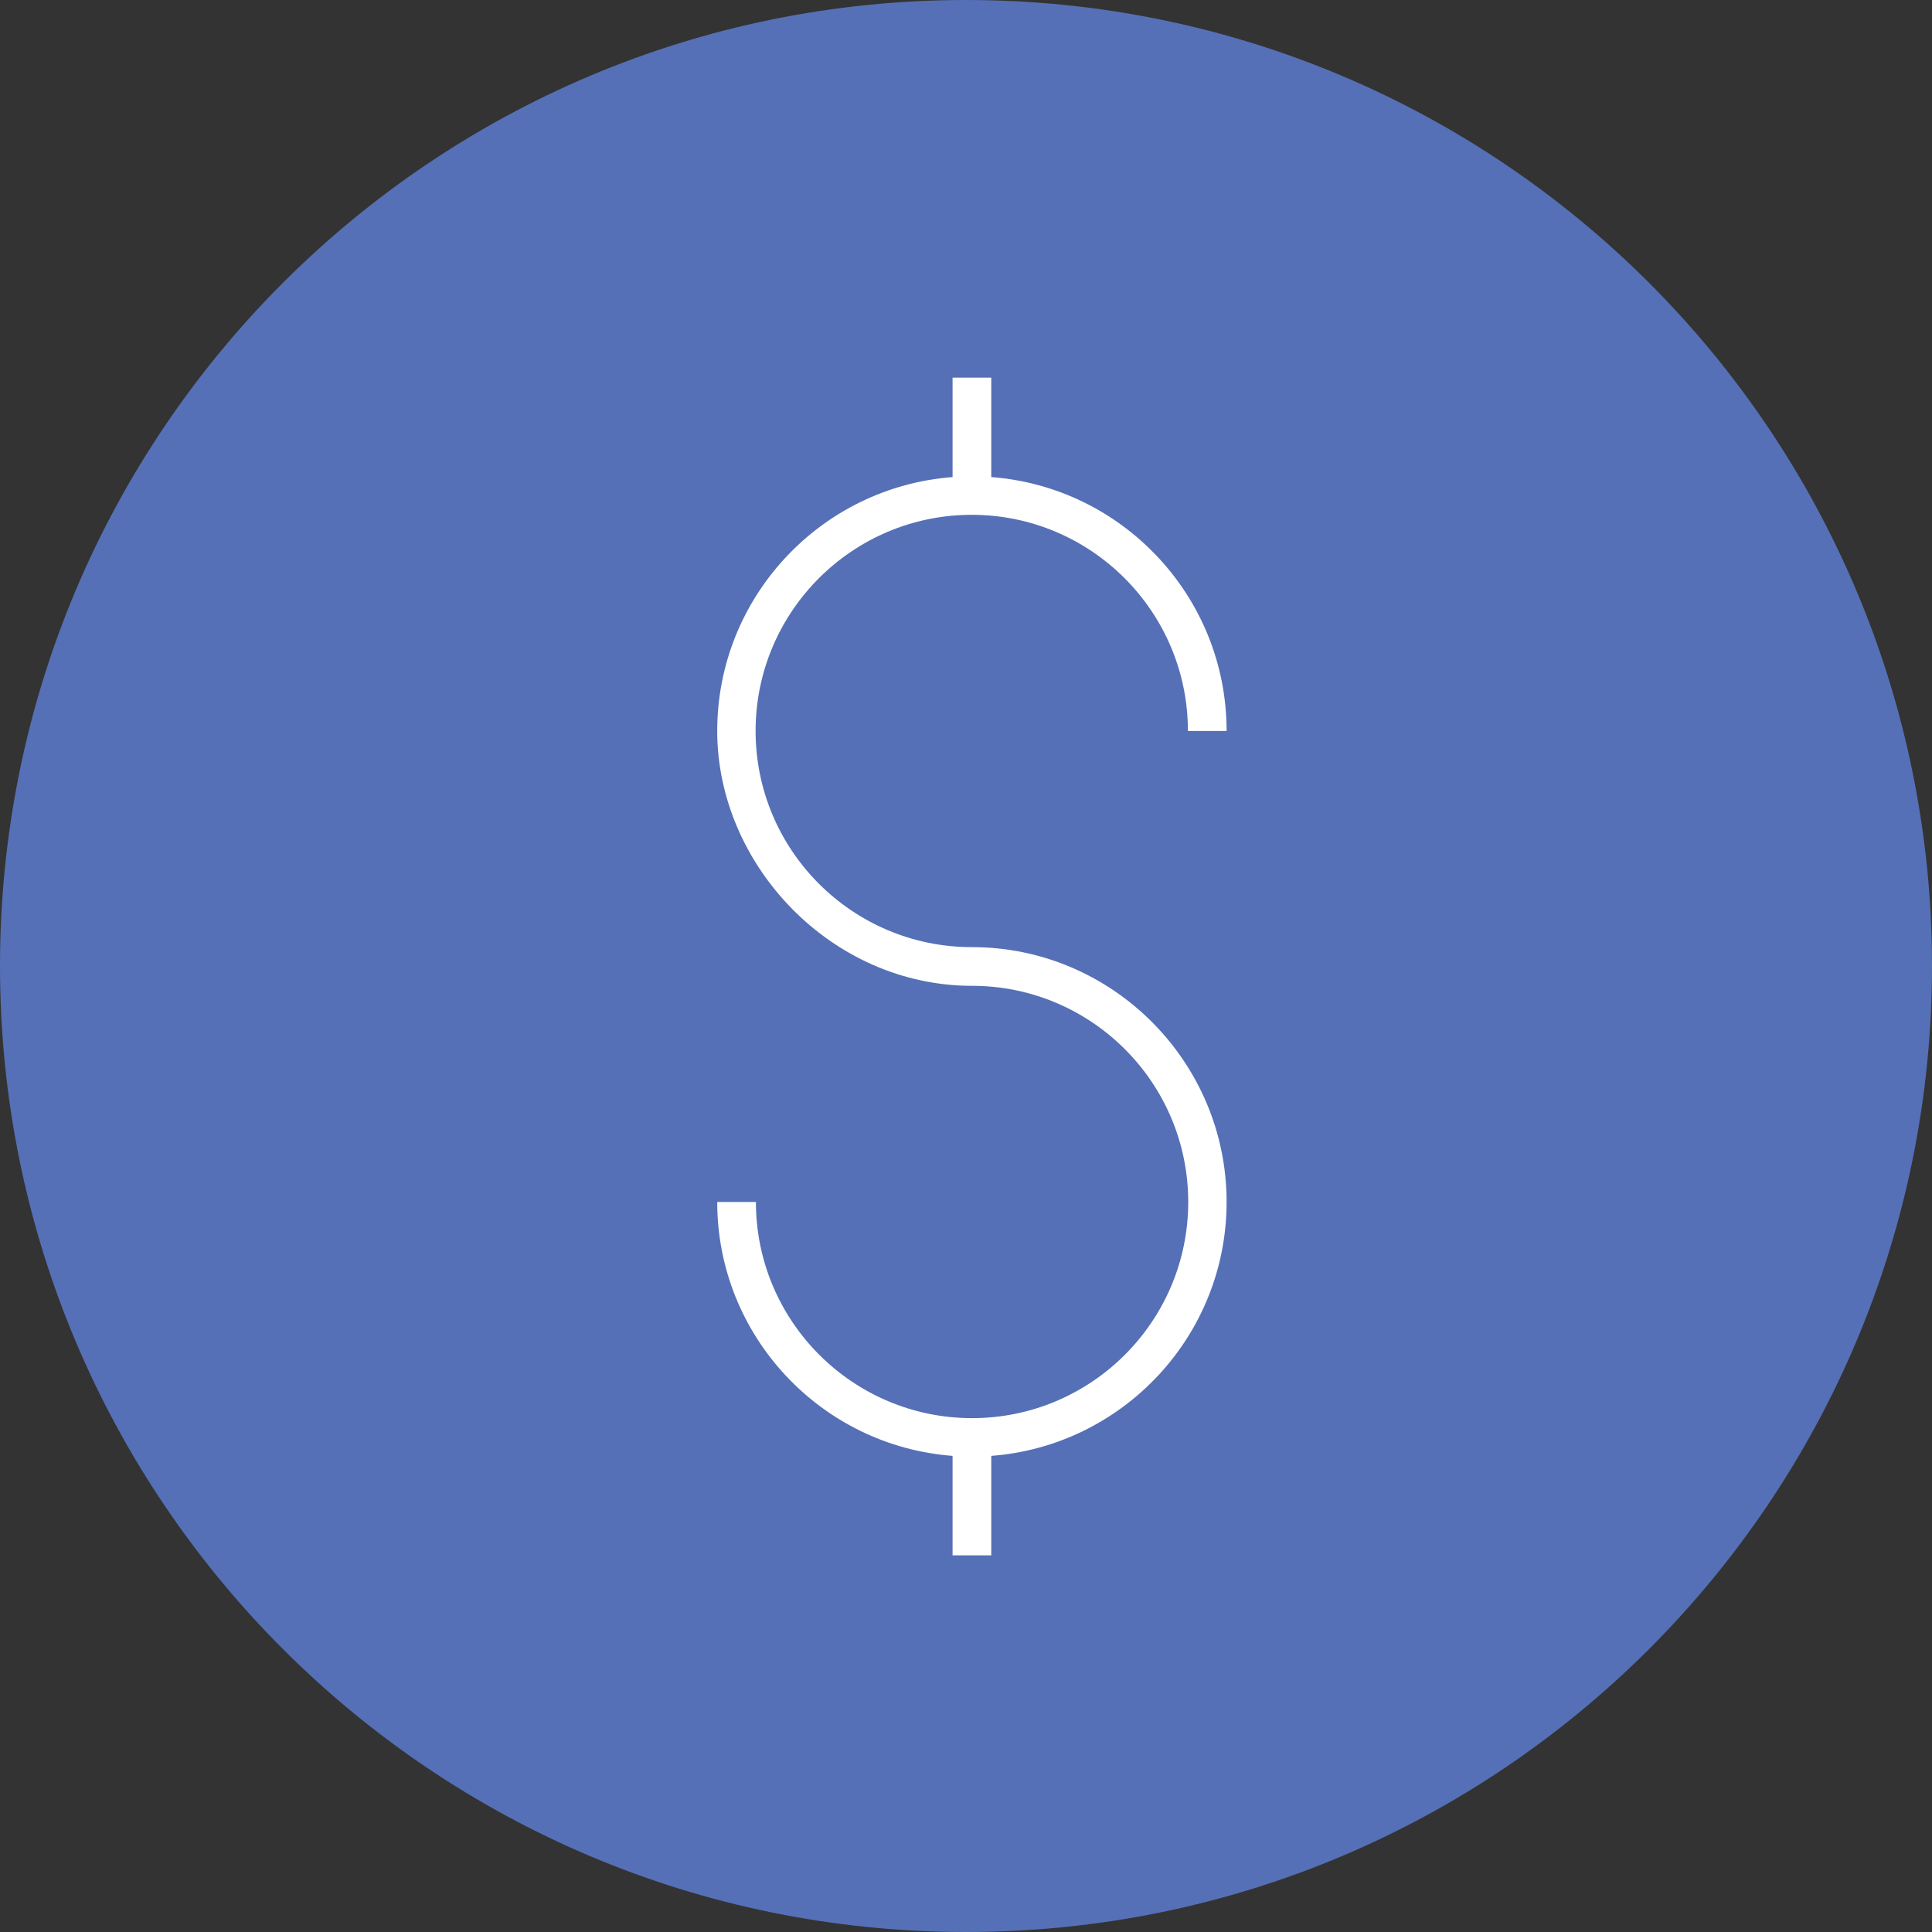 <?xml version="1.0" encoding="UTF-8"?>
<svg id="Layer_2" data-name="Layer 2" xmlns="http://www.w3.org/2000/svg" viewBox="0 0 60.42 60.42">
  <rect x="0" y="0" width="60.42" height="60.42" fill="#333333" stroke="none"/>
  <defs>
    <style>
      .cls-1 {
        fill: #fff;
      }

      .cls-2 {
        fill: #5570b6;
      }
    </style>
  </defs>
  <g id="Layer_1-2" data-name="Layer 1">
    <g>
      <path class="cls-2" d="M0,30.21c0,16.69,13.53,30.21,30.21,30.21s30.21-13.52,30.21-30.21S46.9,0,30.21,0,0,13.52,0,30.21"/>
      <path class="cls-1" d="M30.39,29.62c-3.73,0-6.76-3.03-6.76-6.76s3.03-6.76,6.76-6.76,6.76,3.03,6.76,6.76h1.21c0-4.19-3.25-7.63-7.36-7.94v-3.11h-1.21v3.11c-4.11,.31-7.36,3.75-7.36,7.94s3.57,7.97,7.97,7.97c3.73,0,6.76,3.03,6.76,6.76s-3.03,6.76-6.76,6.76-6.76-3.03-6.76-6.76h-1.21c0,4.19,3.25,7.63,7.36,7.94v3.11h1.21v-3.11c4.11-.31,7.36-3.75,7.36-7.94,0-4.39-3.58-7.97-7.96-7.97"/>
    </g>
  </g>
</svg>